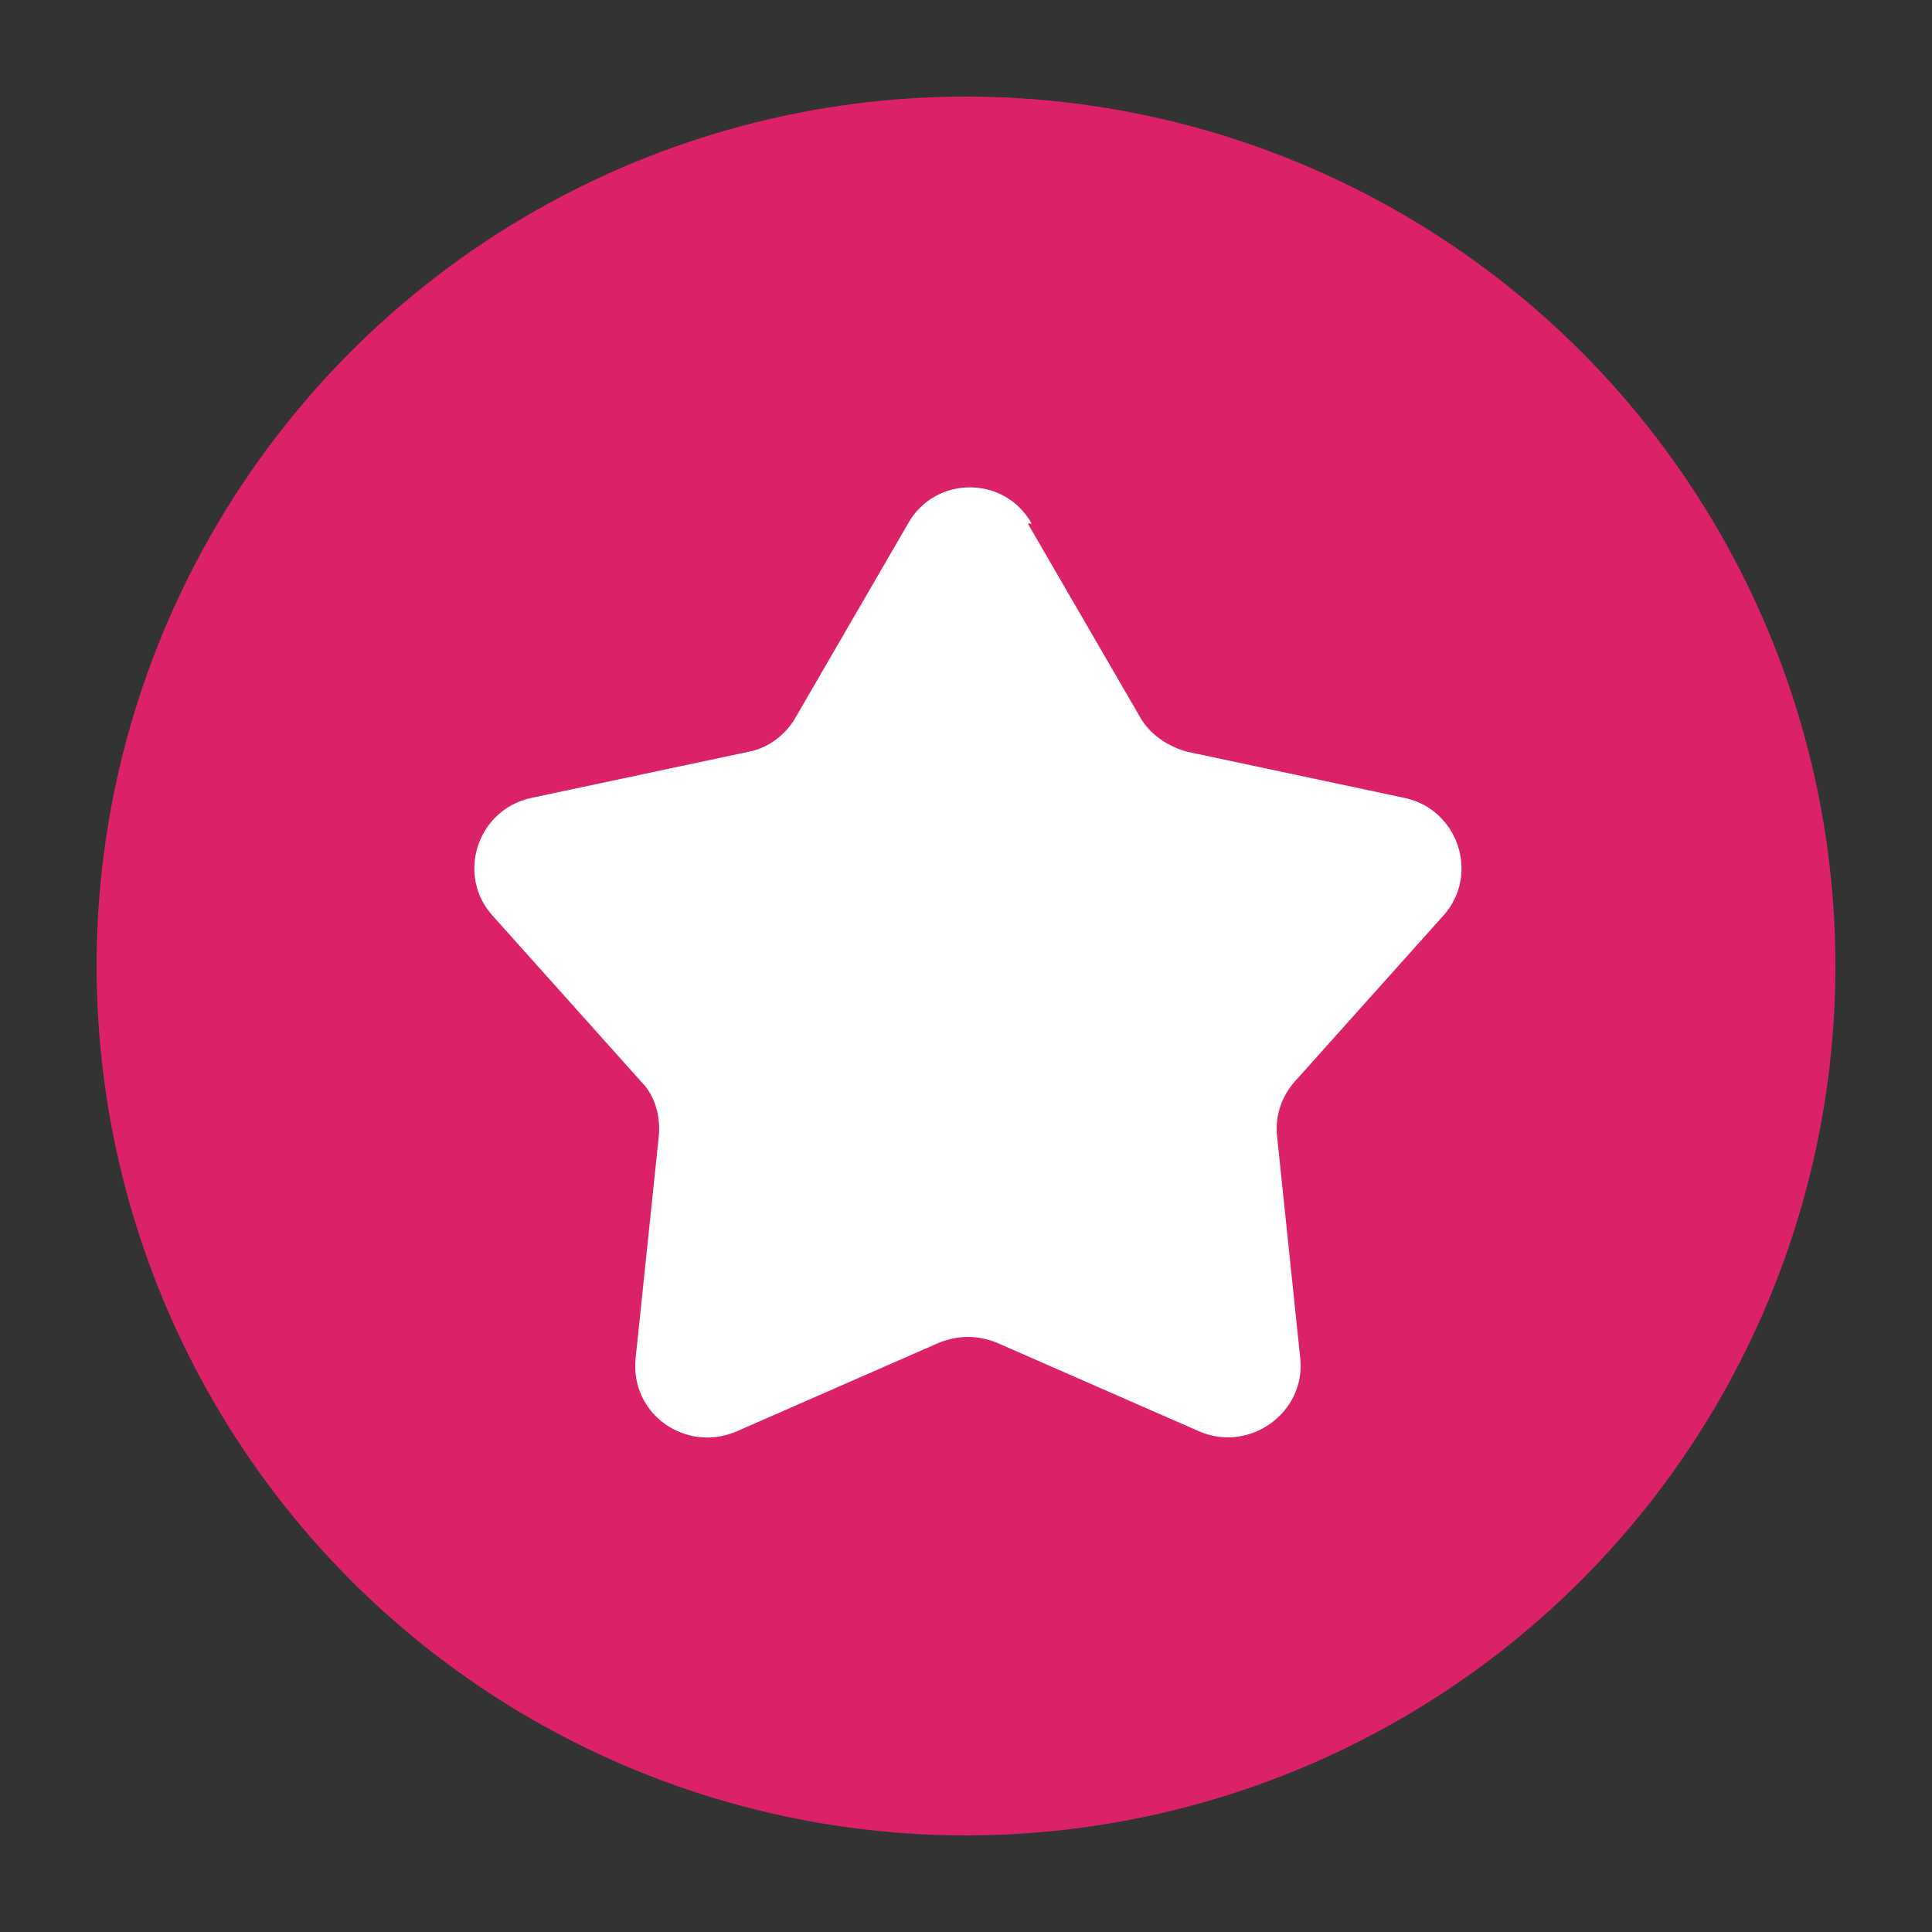 <?xml version="1.0" encoding="UTF-8"?>
<svg id="Layer_1" data-name="Layer 1" xmlns="http://www.w3.org/2000/svg" version="1.1" viewBox="0 0 100 100">
  <rect x="0" y="0" width="100" height="100" fill="#333333" stroke="none"/>
  <defs>
    <style>
      .cls-1 {
        fill: #db2268;
      }

      .cls-1, .cls-2 {
        stroke-width: 0px;
      }

      .cls-2 {
        fill: #fff;
      }
    </style>
  </defs>
  <circle class="cls-1" cx="50" cy="50" r="45"/>
  <path class="cls-2" d="M53.2,27.1l5.8,10c.5.9,1.4,1.5,2.4,1.8l11.3,2.4c2.8.6,3.9,4,2,6.1l-7.7,8.6c-.7.8-1,1.8-.9,2.8l1.2,11.5c.3,2.8-2.6,4.9-5.2,3.8l-10.5-4.6c-1-.4-2-.4-3,0l-10.5,4.6c-2.6,1.1-5.5-.9-5.2-3.8l1.2-11.5c.1-1-.2-2.1-.9-2.8l-7.7-8.6c-1.9-2.1-.8-5.5,2-6.1l11.3-2.4c1-.2,1.9-.9,2.4-1.8l5.8-10c1.4-2.5,5-2.5,6.4,0Z"/>
</svg>
